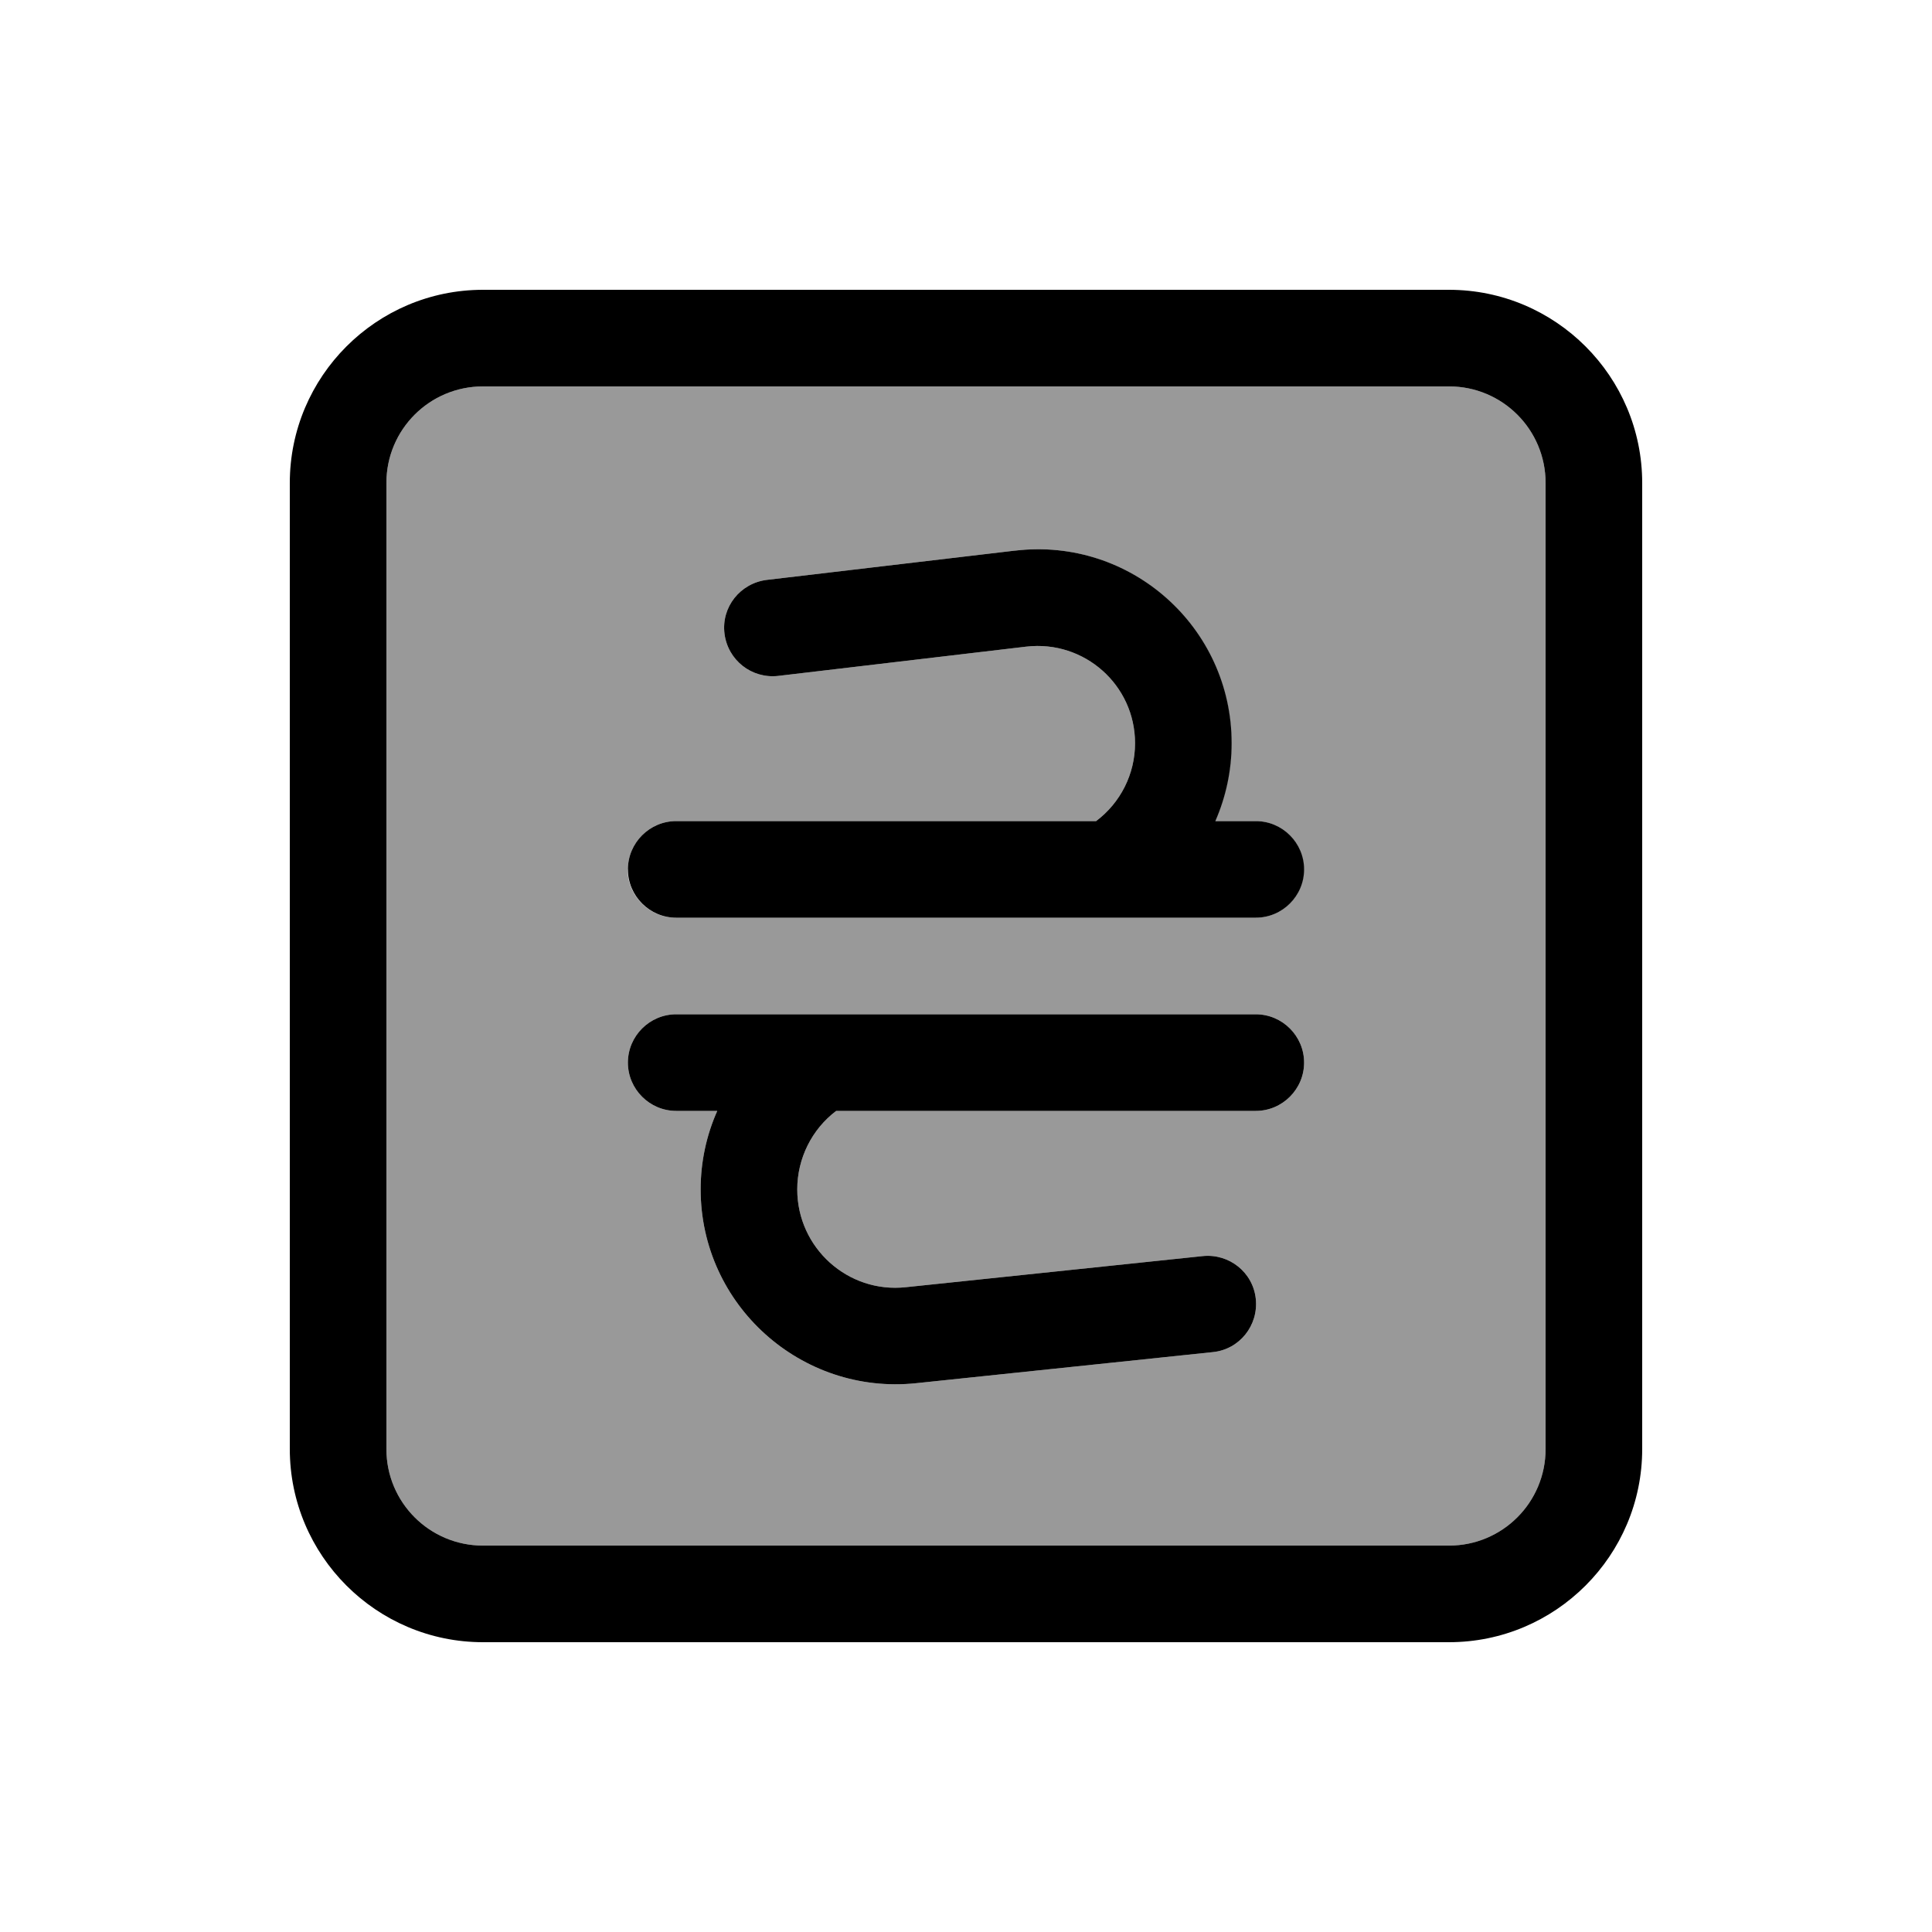 <svg xmlns="http://www.w3.org/2000/svg" viewBox="0 0 640 640"><!--! Font Awesome Pro 7.1.0 by @fontawesome - https://fontawesome.com License - https://fontawesome.com/license (Commercial License) Copyright 2025 Fonticons, Inc. --><path opacity=".4" fill="currentColor" d="M128 160L128 480C128 497.7 142.3 512 160 512L480 512C497.7 512 512 497.7 512 480L512 160C512 142.3 497.7 128 480 128L160 128C142.3 128 128 142.3 128 160zM208 288C208 279.2 215.2 272 224 272L363.1 272C371.2 265.9 376 256.4 376 246.2C376 226.9 359.2 212 340 214.2L257.8 223.9C249 224.9 241.1 218.7 240 209.9C238.9 201.1 245.2 193.2 254 192.1L336.2 182.4C374.4 177.9 407.9 207.7 407.9 246.2C407.9 255.2 406 264 402.5 272L415.9 272C424.7 272 431.9 279.2 431.9 288C431.9 296.8 424.7 304 415.9 304L223.9 304C215.1 304 207.9 296.8 207.9 288zM208 352C208 343.2 215.2 336 224 336L416 336C424.8 336 432 343.2 432 352C432 360.8 424.8 368 416 368L277 368C268.9 374.1 264.1 383.8 264.1 394C264.1 413.4 280.9 428.5 300.1 426.4L398.4 416.1C407.2 415.2 415.1 421.5 416 430.3C416.9 439.1 410.6 447 401.8 447.9L303.5 458.2C265.4 462.2 232.1 432.3 232.1 394C232.1 384.9 234 376.1 237.6 368L224 368C215.2 368 208 360.8 208 352z"/><path fill="currentColor" d="M160 128C142.3 128 128 142.3 128 160L128 480C128 497.7 142.3 512 160 512L480 512C497.7 512 512 497.7 512 480L512 160C512 142.3 497.7 128 480 128L160 128zM96 160C96 124.7 124.7 96 160 96L480 96C515.3 96 544 124.7 544 160L544 480C544 515.3 515.3 544 480 544L160 544C124.7 544 96 515.3 96 480L96 160zM336.3 182.4C374.5 177.9 408 207.7 408 246.2C408 255.2 406.1 264 402.6 272L416 272C424.8 272 432 279.2 432 288C432 296.8 424.8 304 416 304L224 304C215.2 304 208 296.8 208 288C208 279.2 215.2 272 224 272L363.1 272C371.2 265.9 376 256.4 376 246.2C376 226.9 359.2 212 340 214.2L257.8 223.9C249 224.9 241.1 218.7 240 209.9C238.9 201.1 245.2 193.2 254 192.1L336.2 182.4zM324.8 336L416 336C424.8 336 432 343.2 432 352C432 360.8 424.8 368 416 368L277 368C268.9 374.1 264.1 383.8 264.1 394C264.1 413.4 280.9 428.5 300.1 426.4L398.4 416.1C407.2 415.2 415.1 421.5 416 430.3C416.9 439.1 410.6 447 401.8 447.9L303.5 458.2C265.4 462.2 232.1 432.3 232.1 394C232.1 384.9 234 376.1 237.6 368L224 368C215.2 368 208 360.8 208 352C208 343.2 215.2 336 224 336L324.8 336z"/></svg>